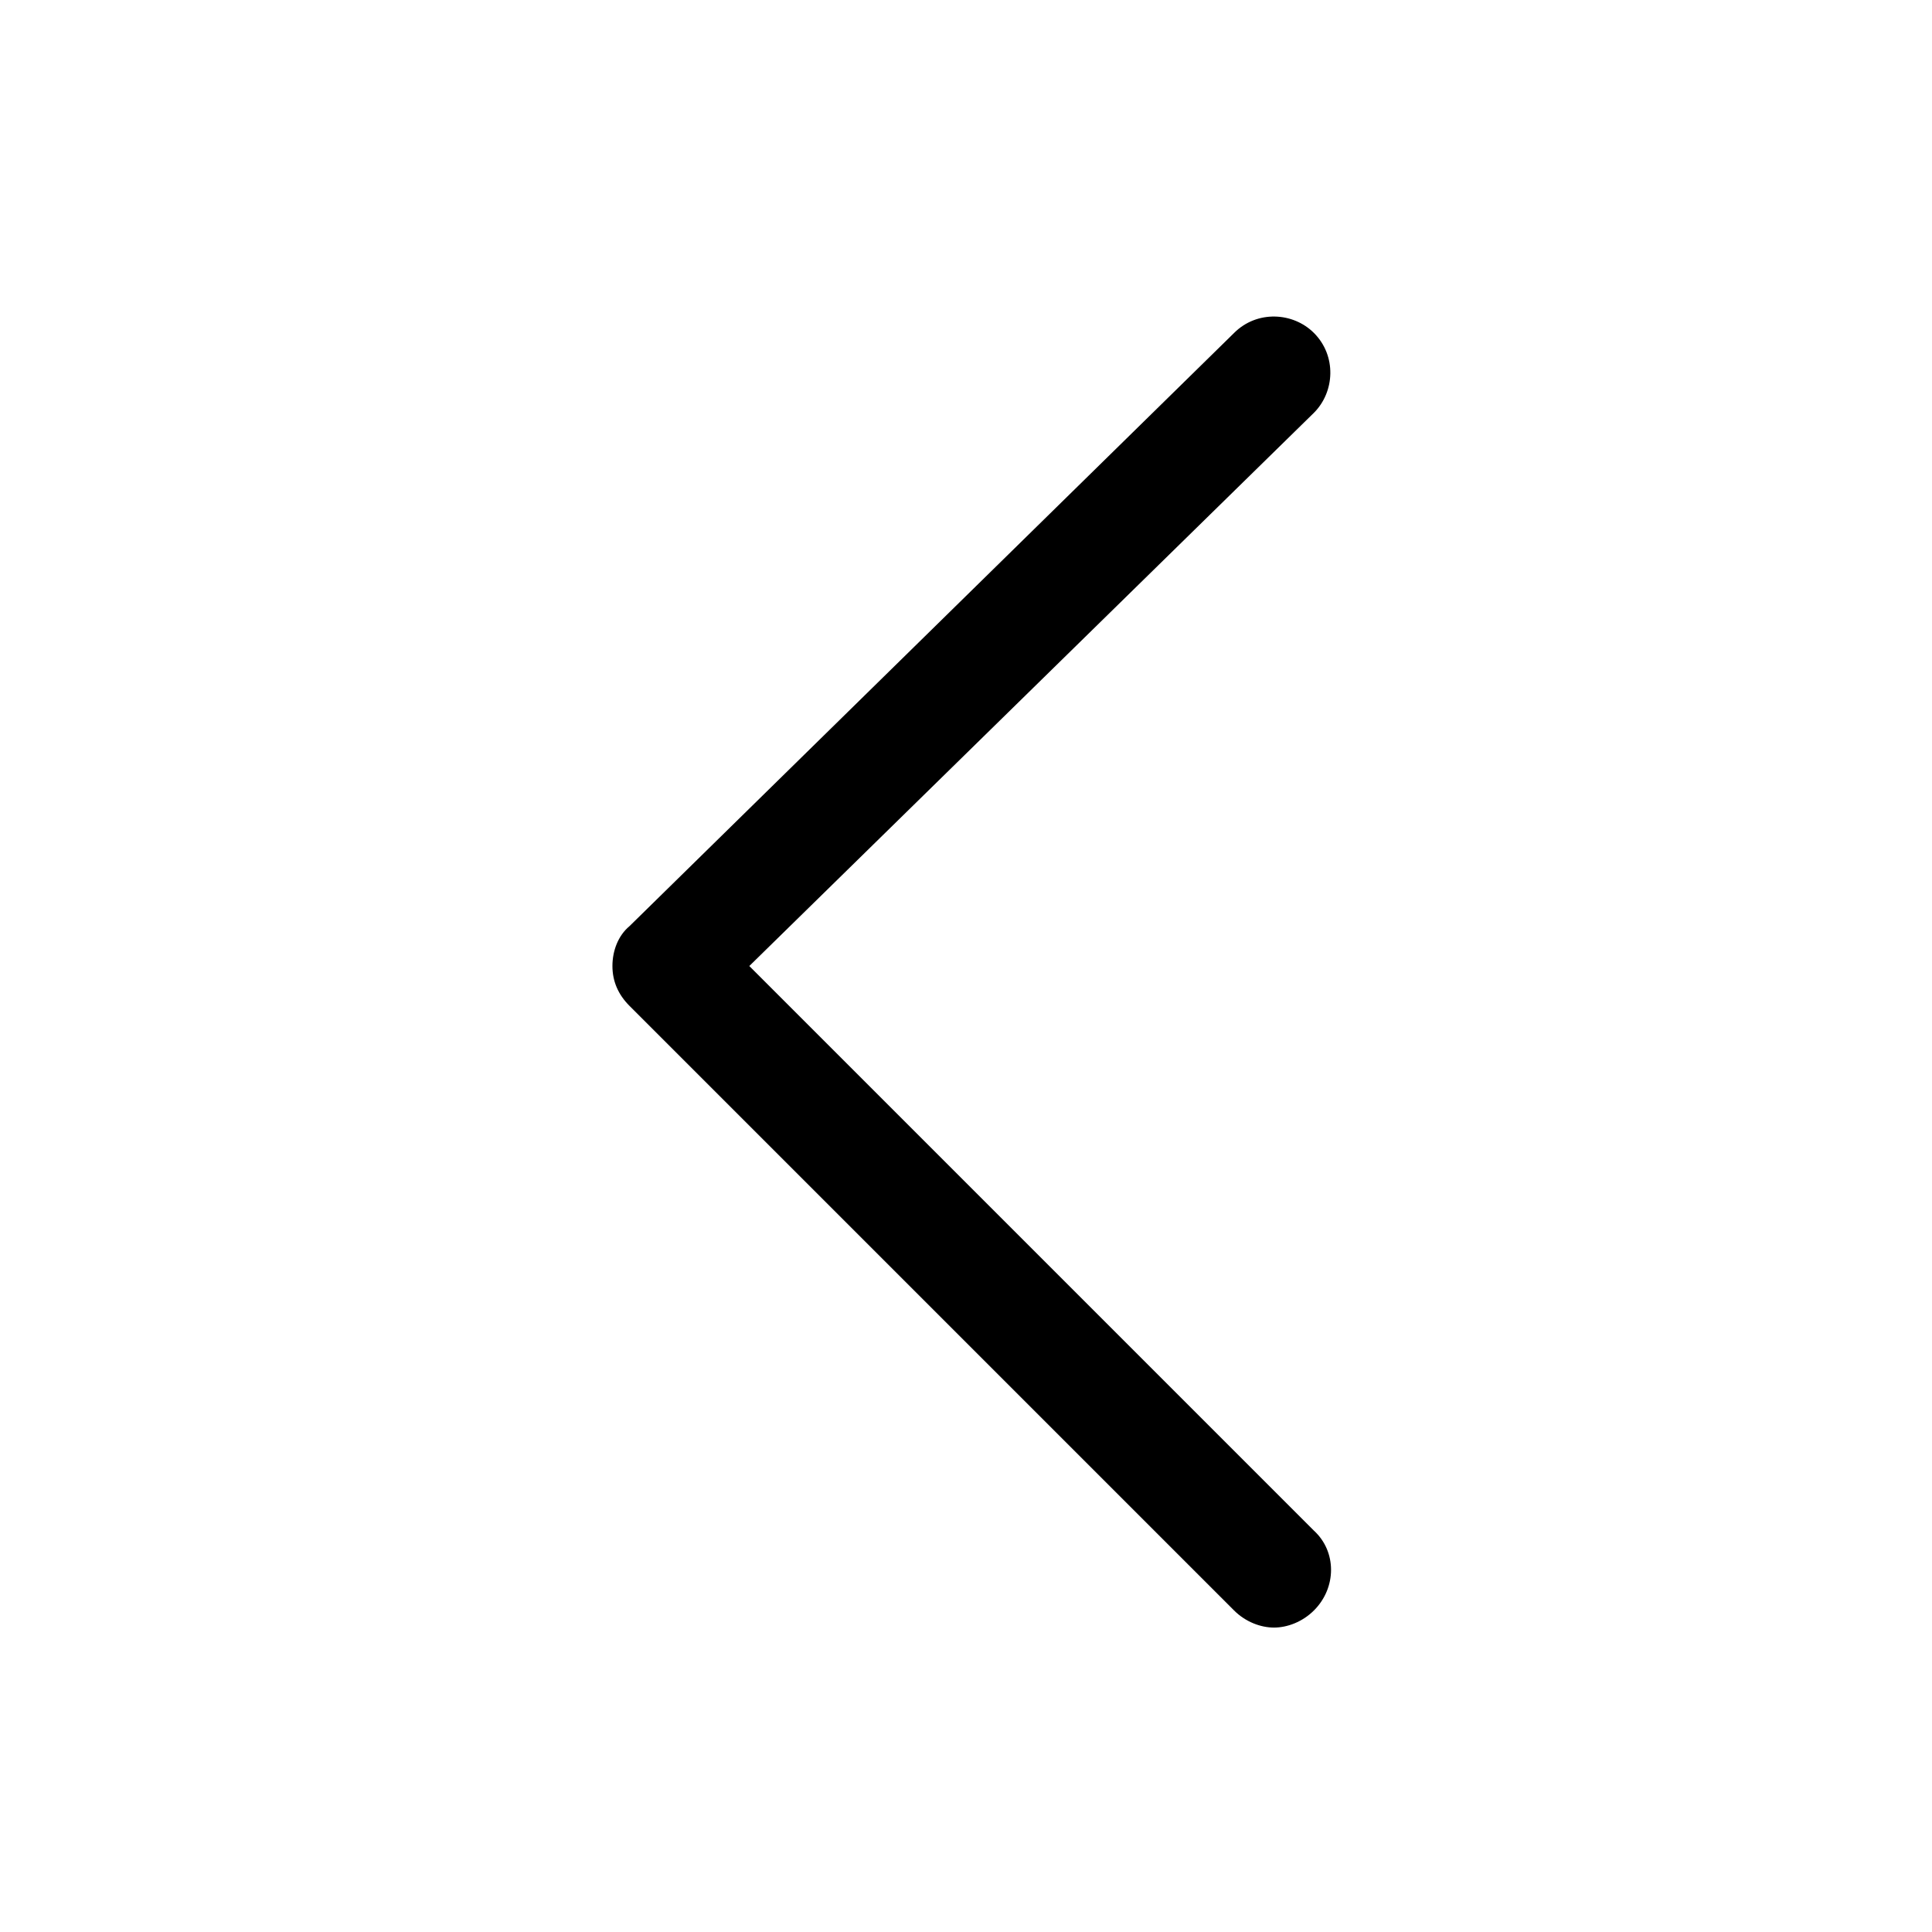 <?xml version="1.0" encoding="UTF-8"?>
<!-- The Best Svg Icon site in the world: iconSvg.co, Visit us! https://iconsvg.co -->
<svg fill="#000000" width="800px" height="800px" version="1.1" viewBox="144 144 512 512" xmlns="http://www.w3.org/2000/svg">
 <path d="m492.2 570.79c-3.023 3.023-7.055 4.535-10.578 4.535-3.527 0-7.559-1.512-10.578-4.535l-160.21-160.21c-3.023-3.023-4.535-6.551-4.535-10.578 0-4.031 1.512-8.062 4.535-10.578l160.21-157.19c6.047-6.047 15.617-5.543 21.16 0 6.047 6.047 5.543 15.617 0 21.16l-149.63 146.61 149.63 149.63c6.047 5.539 6.047 15.113 0 21.156z"/>
</svg>